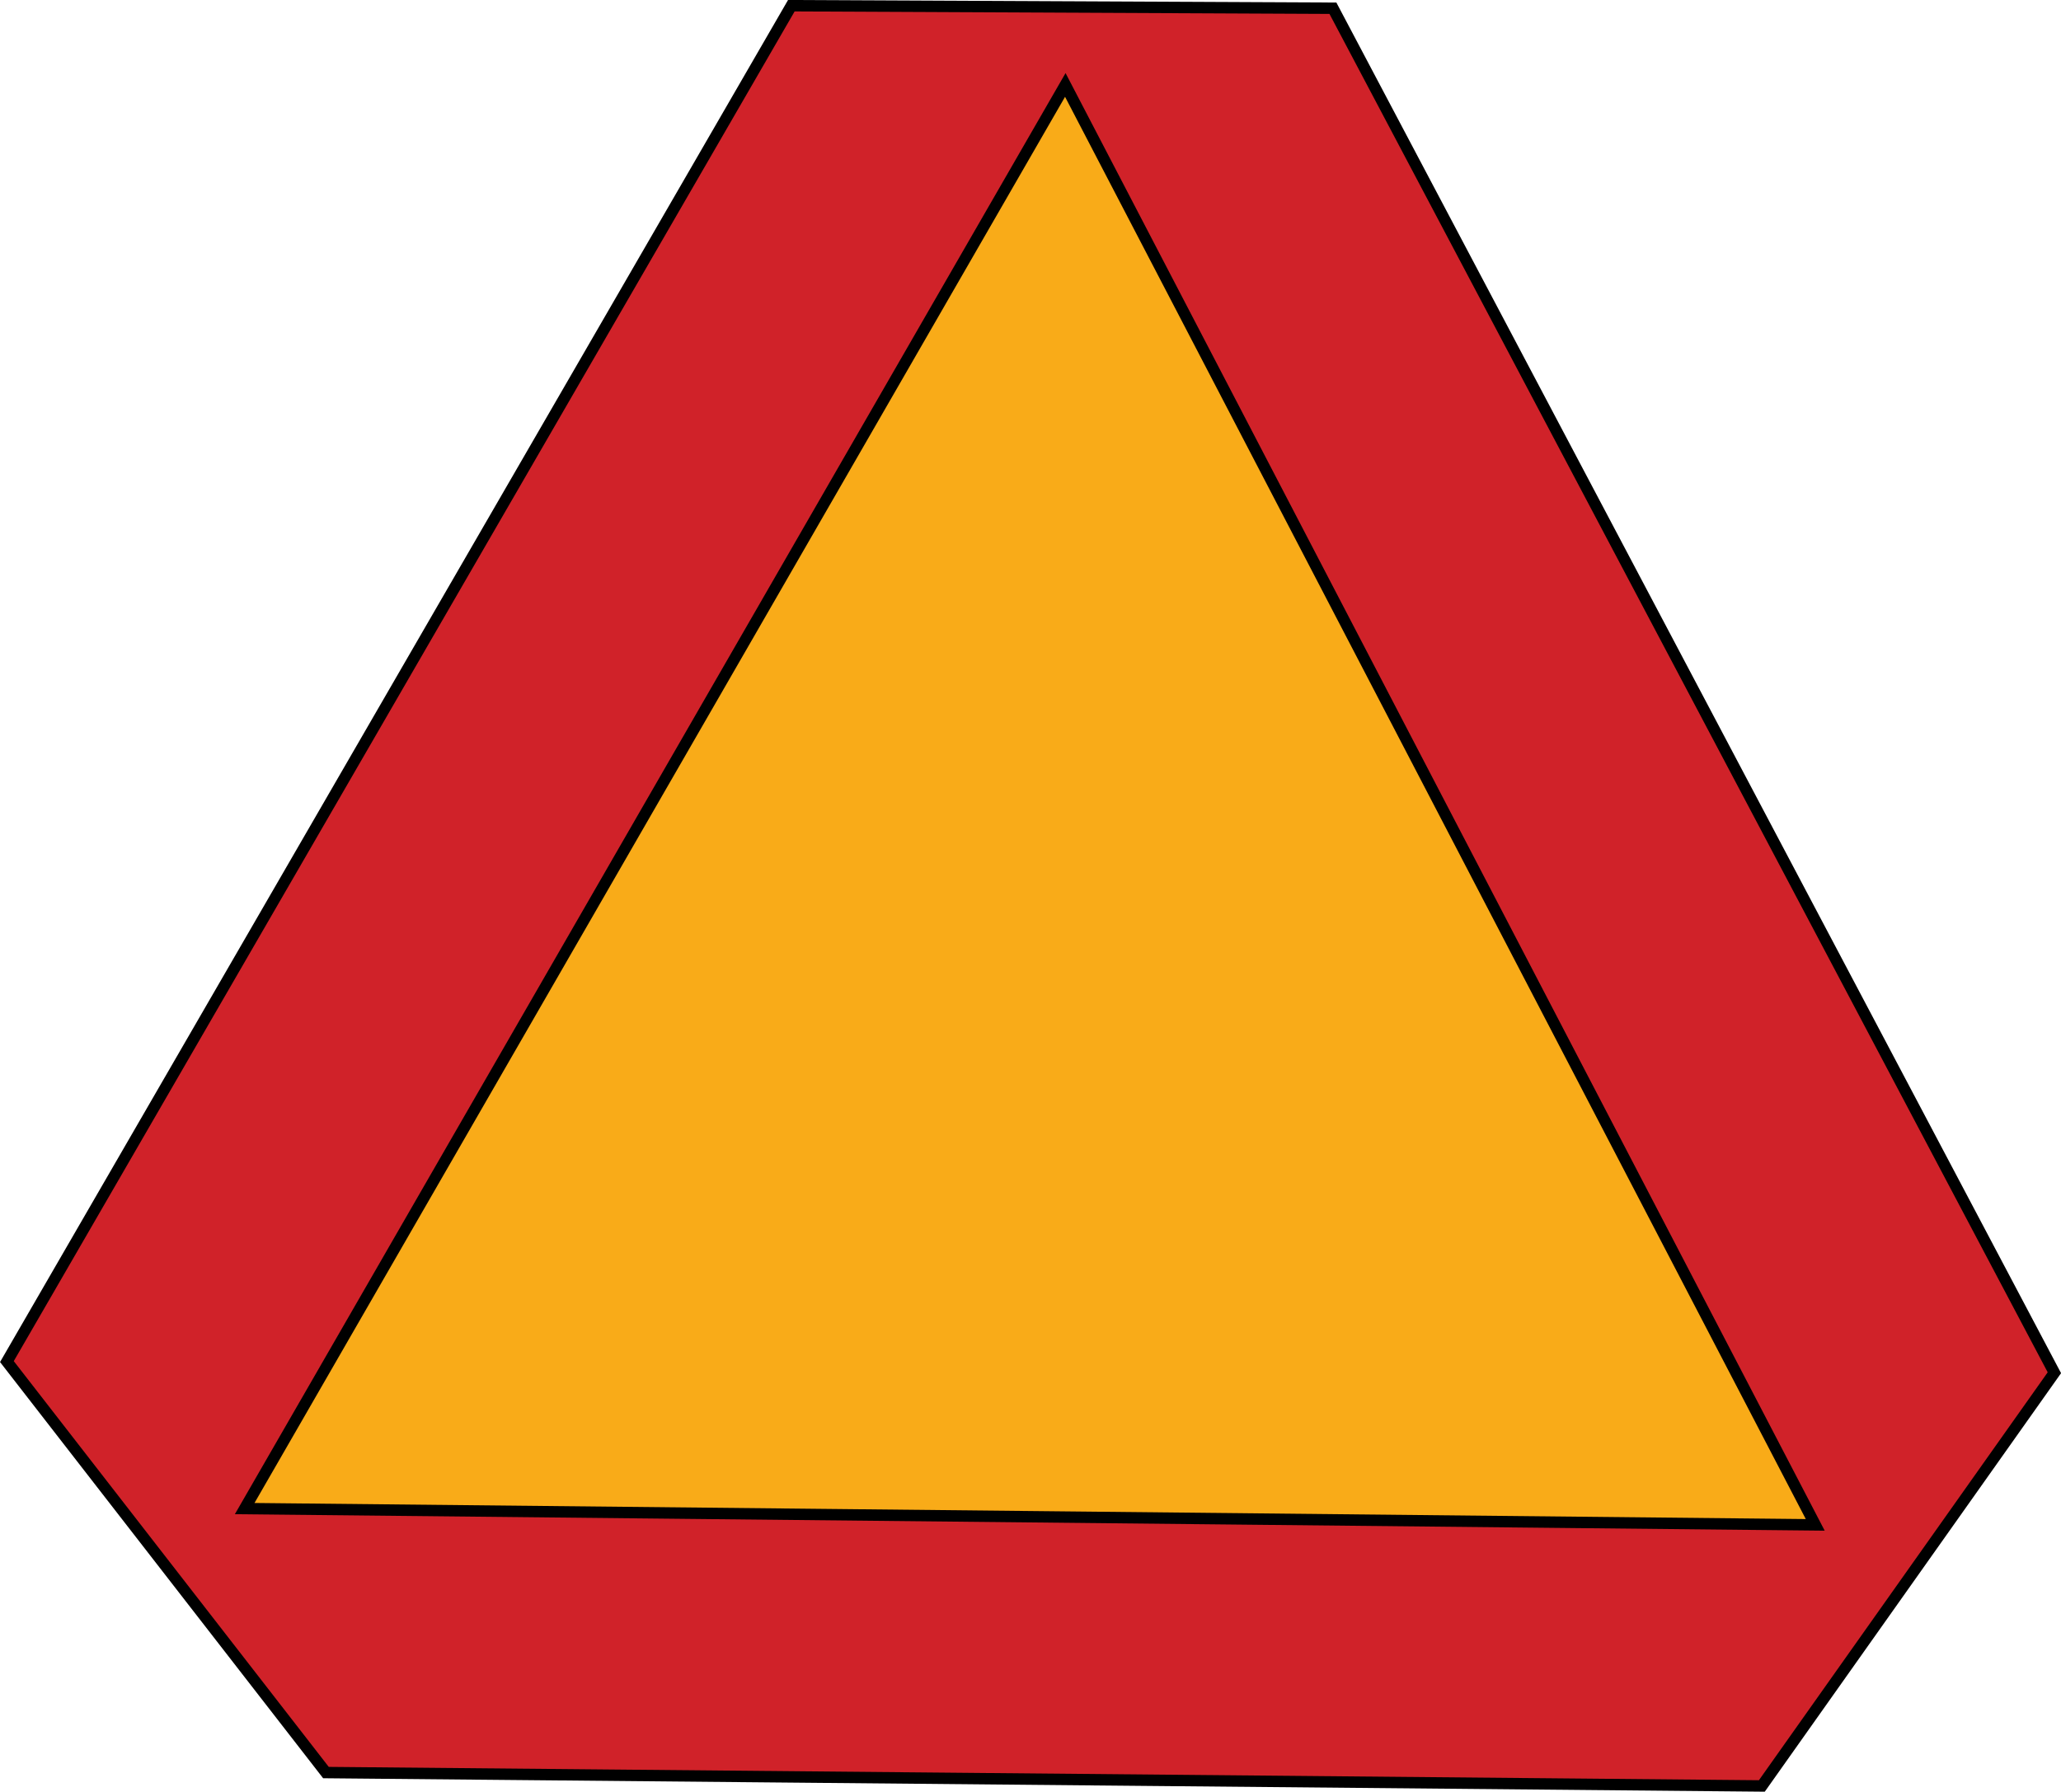 <?xml version="1.0"?>
<svg xmlns:rdf="http://www.w3.org/1999/02/22-rdf-syntax-ns#" xmlns="http://www.w3.org/2000/svg" xmlns:cc="http://creativecommons.org/ns#" xmlns:dc="http://purl.org/dc/elements/1.1/" id="svg2" viewBox="0 0 541.78 471.06" version="1.1">
 <g id="layer1" transform="translate(-94.25 -130.03)">
  <g id="g3802" stroke="#000" stroke-width="3">
   <path id="path3800" fill="#d02229" d="m302.27 131.53 142.37 0.664 189.65 358.74-76.898 108.64-377.46-3.521-83.867-108.05z"/>
   <path id="path3798" fill="#f9ab18" d="m158.57 526.65 412.86 4.28-197.14-378.57z"/>
  </g>
 </g>
</svg>
